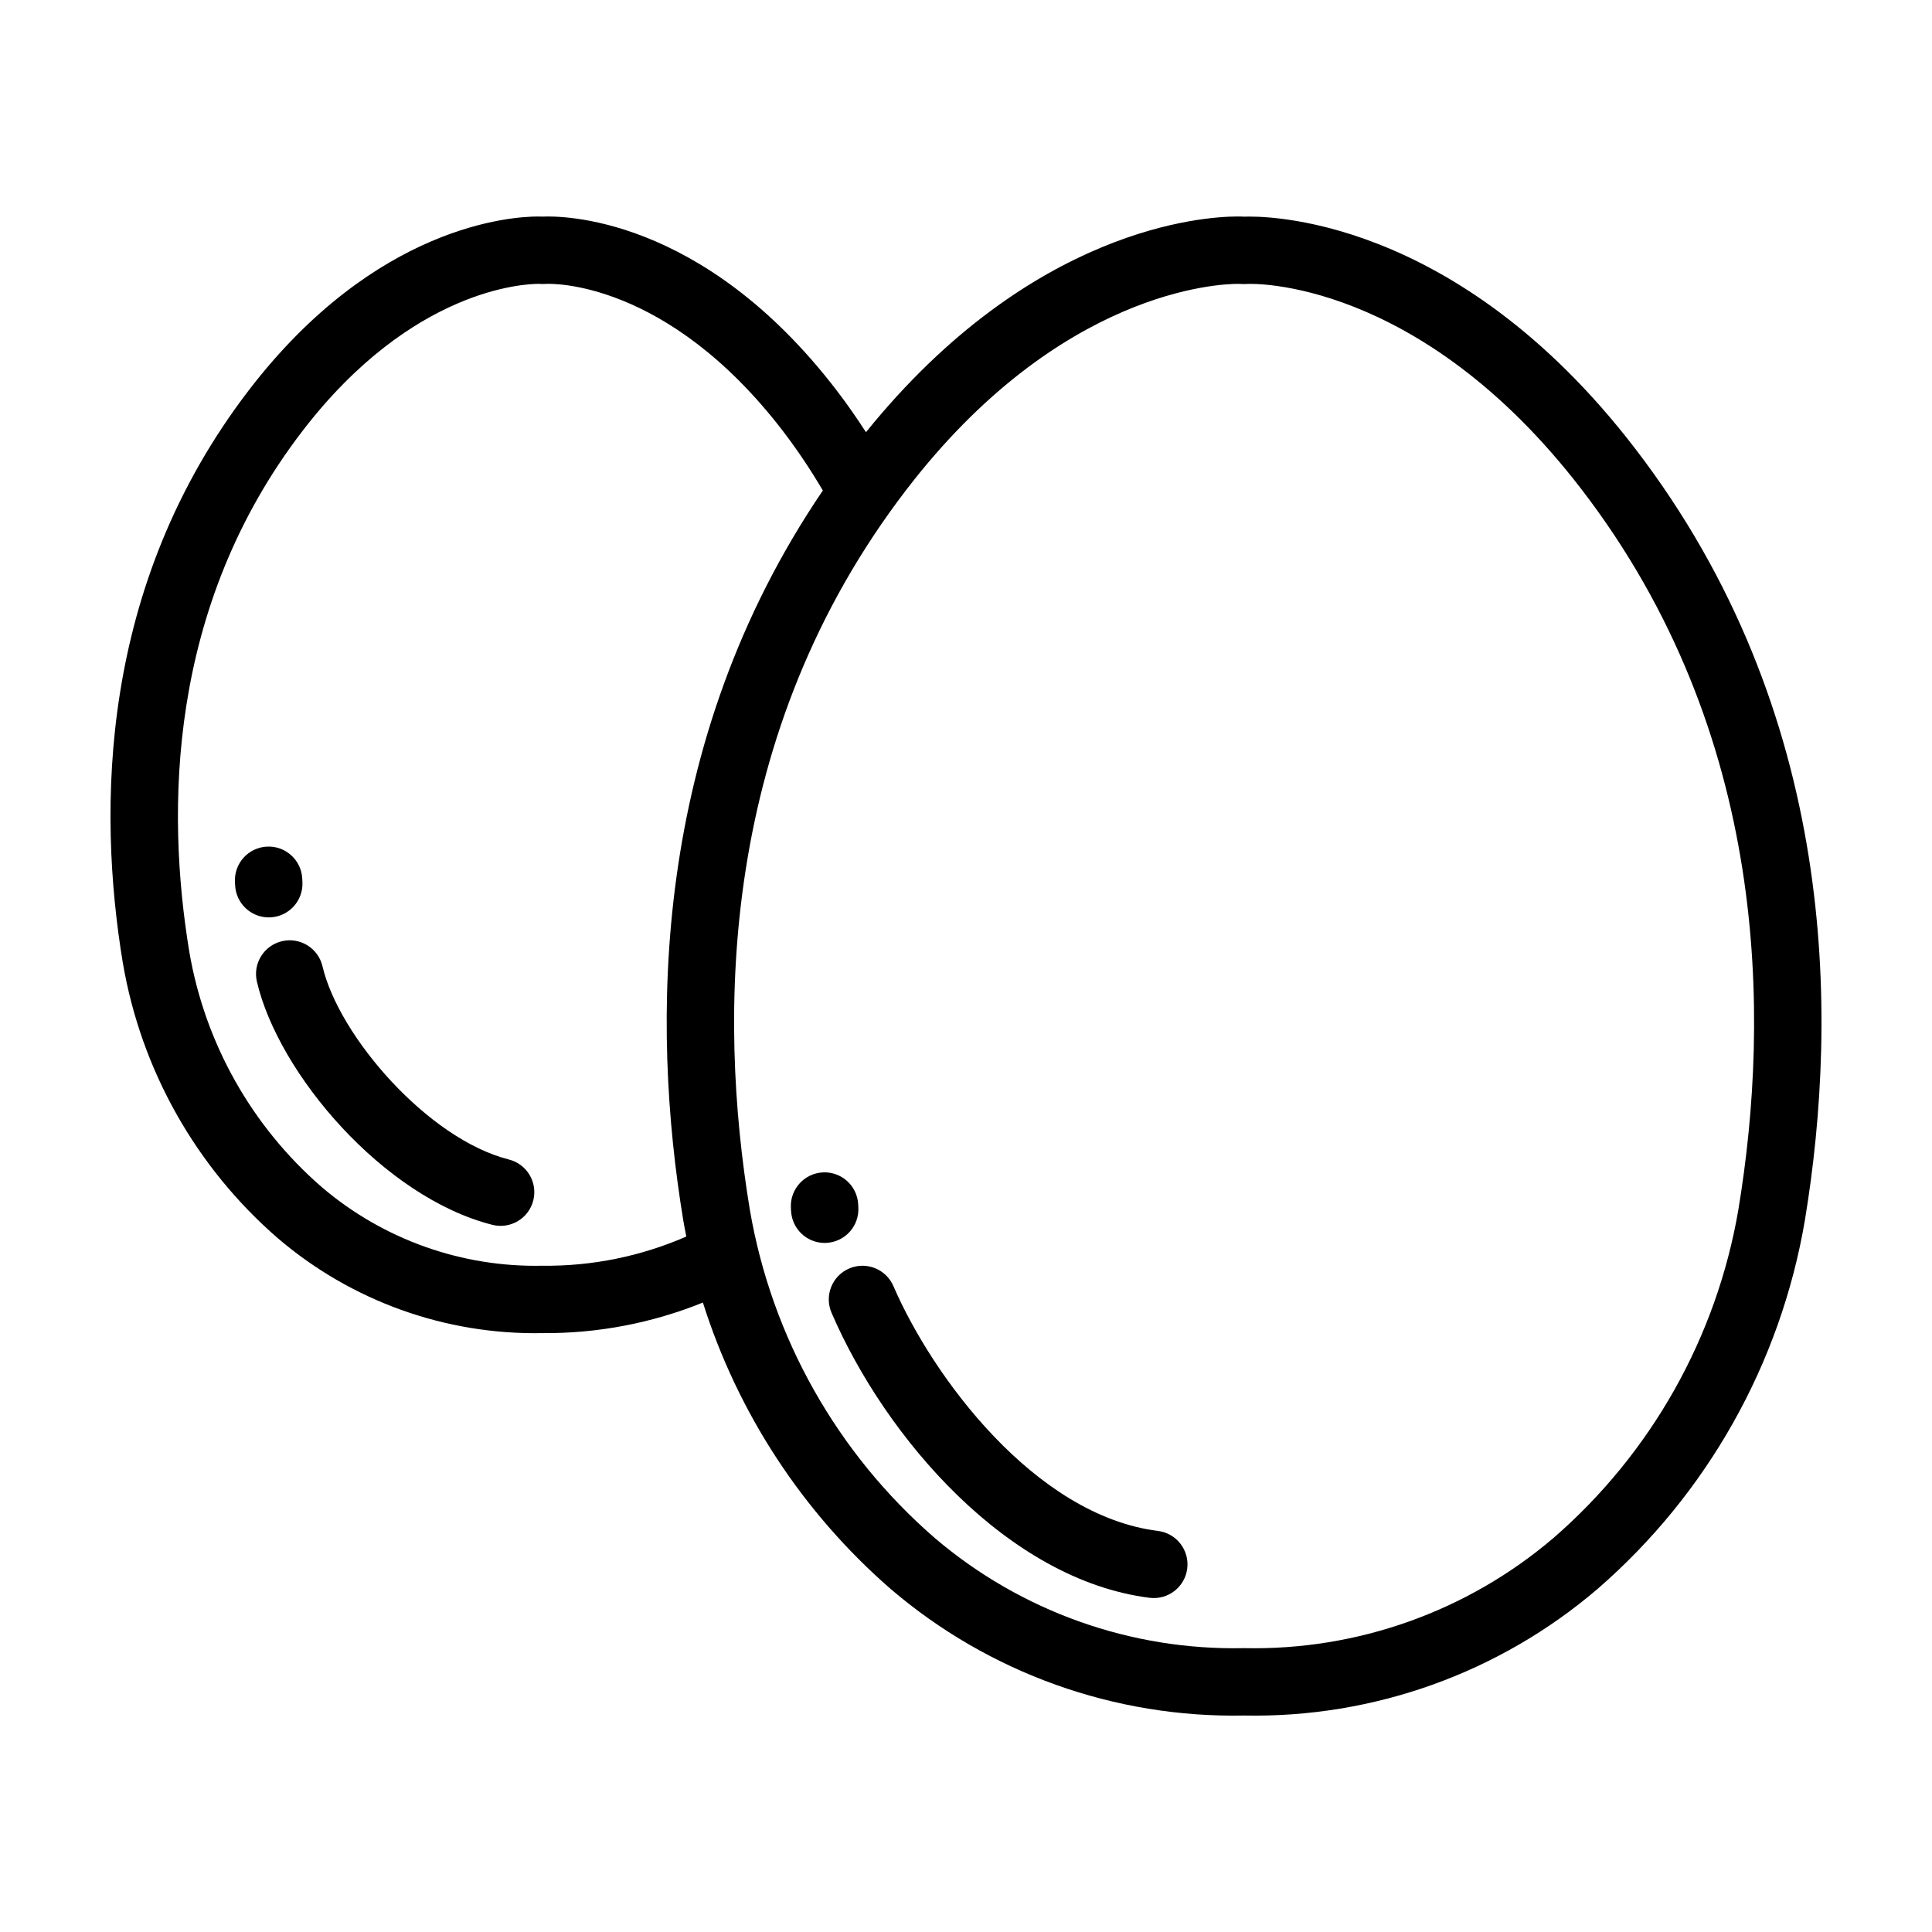 <?xml version="1.0" encoding="UTF-8"?>
<!-- Uploaded to: ICON Repo, www.svgrepo.com, Generator: ICON Repo Mixer Tools -->
<svg fill="#000000" width="800px" height="800px" version="1.1" viewBox="144 144 512 512" xmlns="http://www.w3.org/2000/svg">
 <g>
  <path d="m577.32 262.86c-47.953-62.477-99.234-61.621-103.6-61.438-0.344-0.023-0.941-0.047-1.754-0.047-8.906 0-54.582 2.84-98.473 57.16-2.477-3.809-5.066-7.555-7.84-11.164-35.812-46.66-73.461-46.172-77.852-45.965-0.285-0.012-0.707-0.027-1.254-0.027-6.891 0-42.973 2.215-76.574 45.996-39.781 51.832-40.137 111.15-33.426 151.79l0.004-0.004c4.828 28.336 19.336 54.121 41.047 72.957 19.531 16.715 44.52 25.672 70.219 25.172 14.547 0.109 28.973-2.644 42.457-8.102 9.285 29.395 26.5 55.66 49.754 75.902 26.055 22.285 59.387 34.223 93.668 33.543 34.277 0.68 67.609-11.258 93.664-33.543 29.059-25.203 48.477-59.707 54.941-97.629 9.051-54.809 8.594-134.8-44.98-204.6zm-289.5 216.57c-21.375 0.477-42.184-6.91-58.473-20.766-18.594-16.105-31.027-38.168-35.176-62.418-6.133-37.152-5.91-91.254 29.973-138.01 29.102-37.918 59.086-39.012 62.621-39.016v0.004c0.648 0.051 1.297 0.055 1.945 0.012 1.277-0.086 32.02-1.078 62.785 39.004 3.836 5.031 7.363 10.293 10.566 15.75-45.555 67.039-45.547 141.55-36.977 193.47 0.234 1.418 0.523 2.82 0.797 4.231-11.996 5.242-24.969 7.883-38.062 7.742zm316.87-14.879c-5.785 33.832-23.129 64.609-49.07 87.086-22.812 19.422-51.965 29.793-81.918 29.137-29.957 0.656-59.105-9.715-81.922-29.137-25.941-22.477-43.285-53.254-49.074-87.086-8.473-51.332-8.145-126.1 41.531-190.82 40.656-52.973 83.039-54.5 87.738-54.5l0.539 0.004h-0.004c0.746 0.059 1.496 0.062 2.242 0.012 0.441-0.047 45.188-1.832 88.414 54.488 49.672 64.723 50 139.5 41.523 190.82z"/>
  <path d="m450.9 549.72c-32.703-4.098-59.863-41.051-70.133-64.887h-0.004c-1.949-4.531-7.203-6.617-11.73-4.668-4.527 1.953-6.617 7.203-4.668 11.734 14.258 33.082 46.723 70.828 84.312 75.539l0.004-0.004c4.883 0.602 9.336-2.863 9.949-7.75 0.609-4.887-2.848-9.344-7.731-9.965z"/>
  <path d="m371.47 464.03-0.043-0.898v-0.004c-0.27-4.902-4.441-8.668-9.348-8.43-4.902 0.238-8.695 4.391-8.488 9.293l0.043 0.898 0.004 0.004c0.23 4.754 4.148 8.492 8.91 8.496 0.145 0 0.293-0.004 0.438-0.012 2.363-0.113 4.586-1.164 6.18-2.918 1.59-1.754 2.418-4.066 2.305-6.43z"/>
  <path d="m278.86 451.28c-21.441-5.418-45.082-32.684-49.395-51.207v0.004c-1.125-4.797-5.918-7.773-10.715-6.656-4.797 1.117-7.781 5.906-6.672 10.703 5.688 24.426 33.586 57.188 62.41 64.469 4.781 1.207 9.633-1.688 10.84-6.469s-1.688-9.637-6.469-10.844z"/>
  <path d="m215.68 387.11c4.926-0.25 8.715-4.445 8.465-9.371l-0.047-0.898c-0.113-2.371-1.168-4.594-2.926-6.184-1.758-1.594-4.074-2.418-6.445-2.297-2.367 0.117-4.59 1.176-6.176 2.938-1.59 1.762-2.41 4.082-2.285 6.449l0.047 0.898c0.242 4.746 4.156 8.469 8.91 8.477 0.152 0 0.305-0.004 0.457-0.012z"/>
 </g>
</svg>